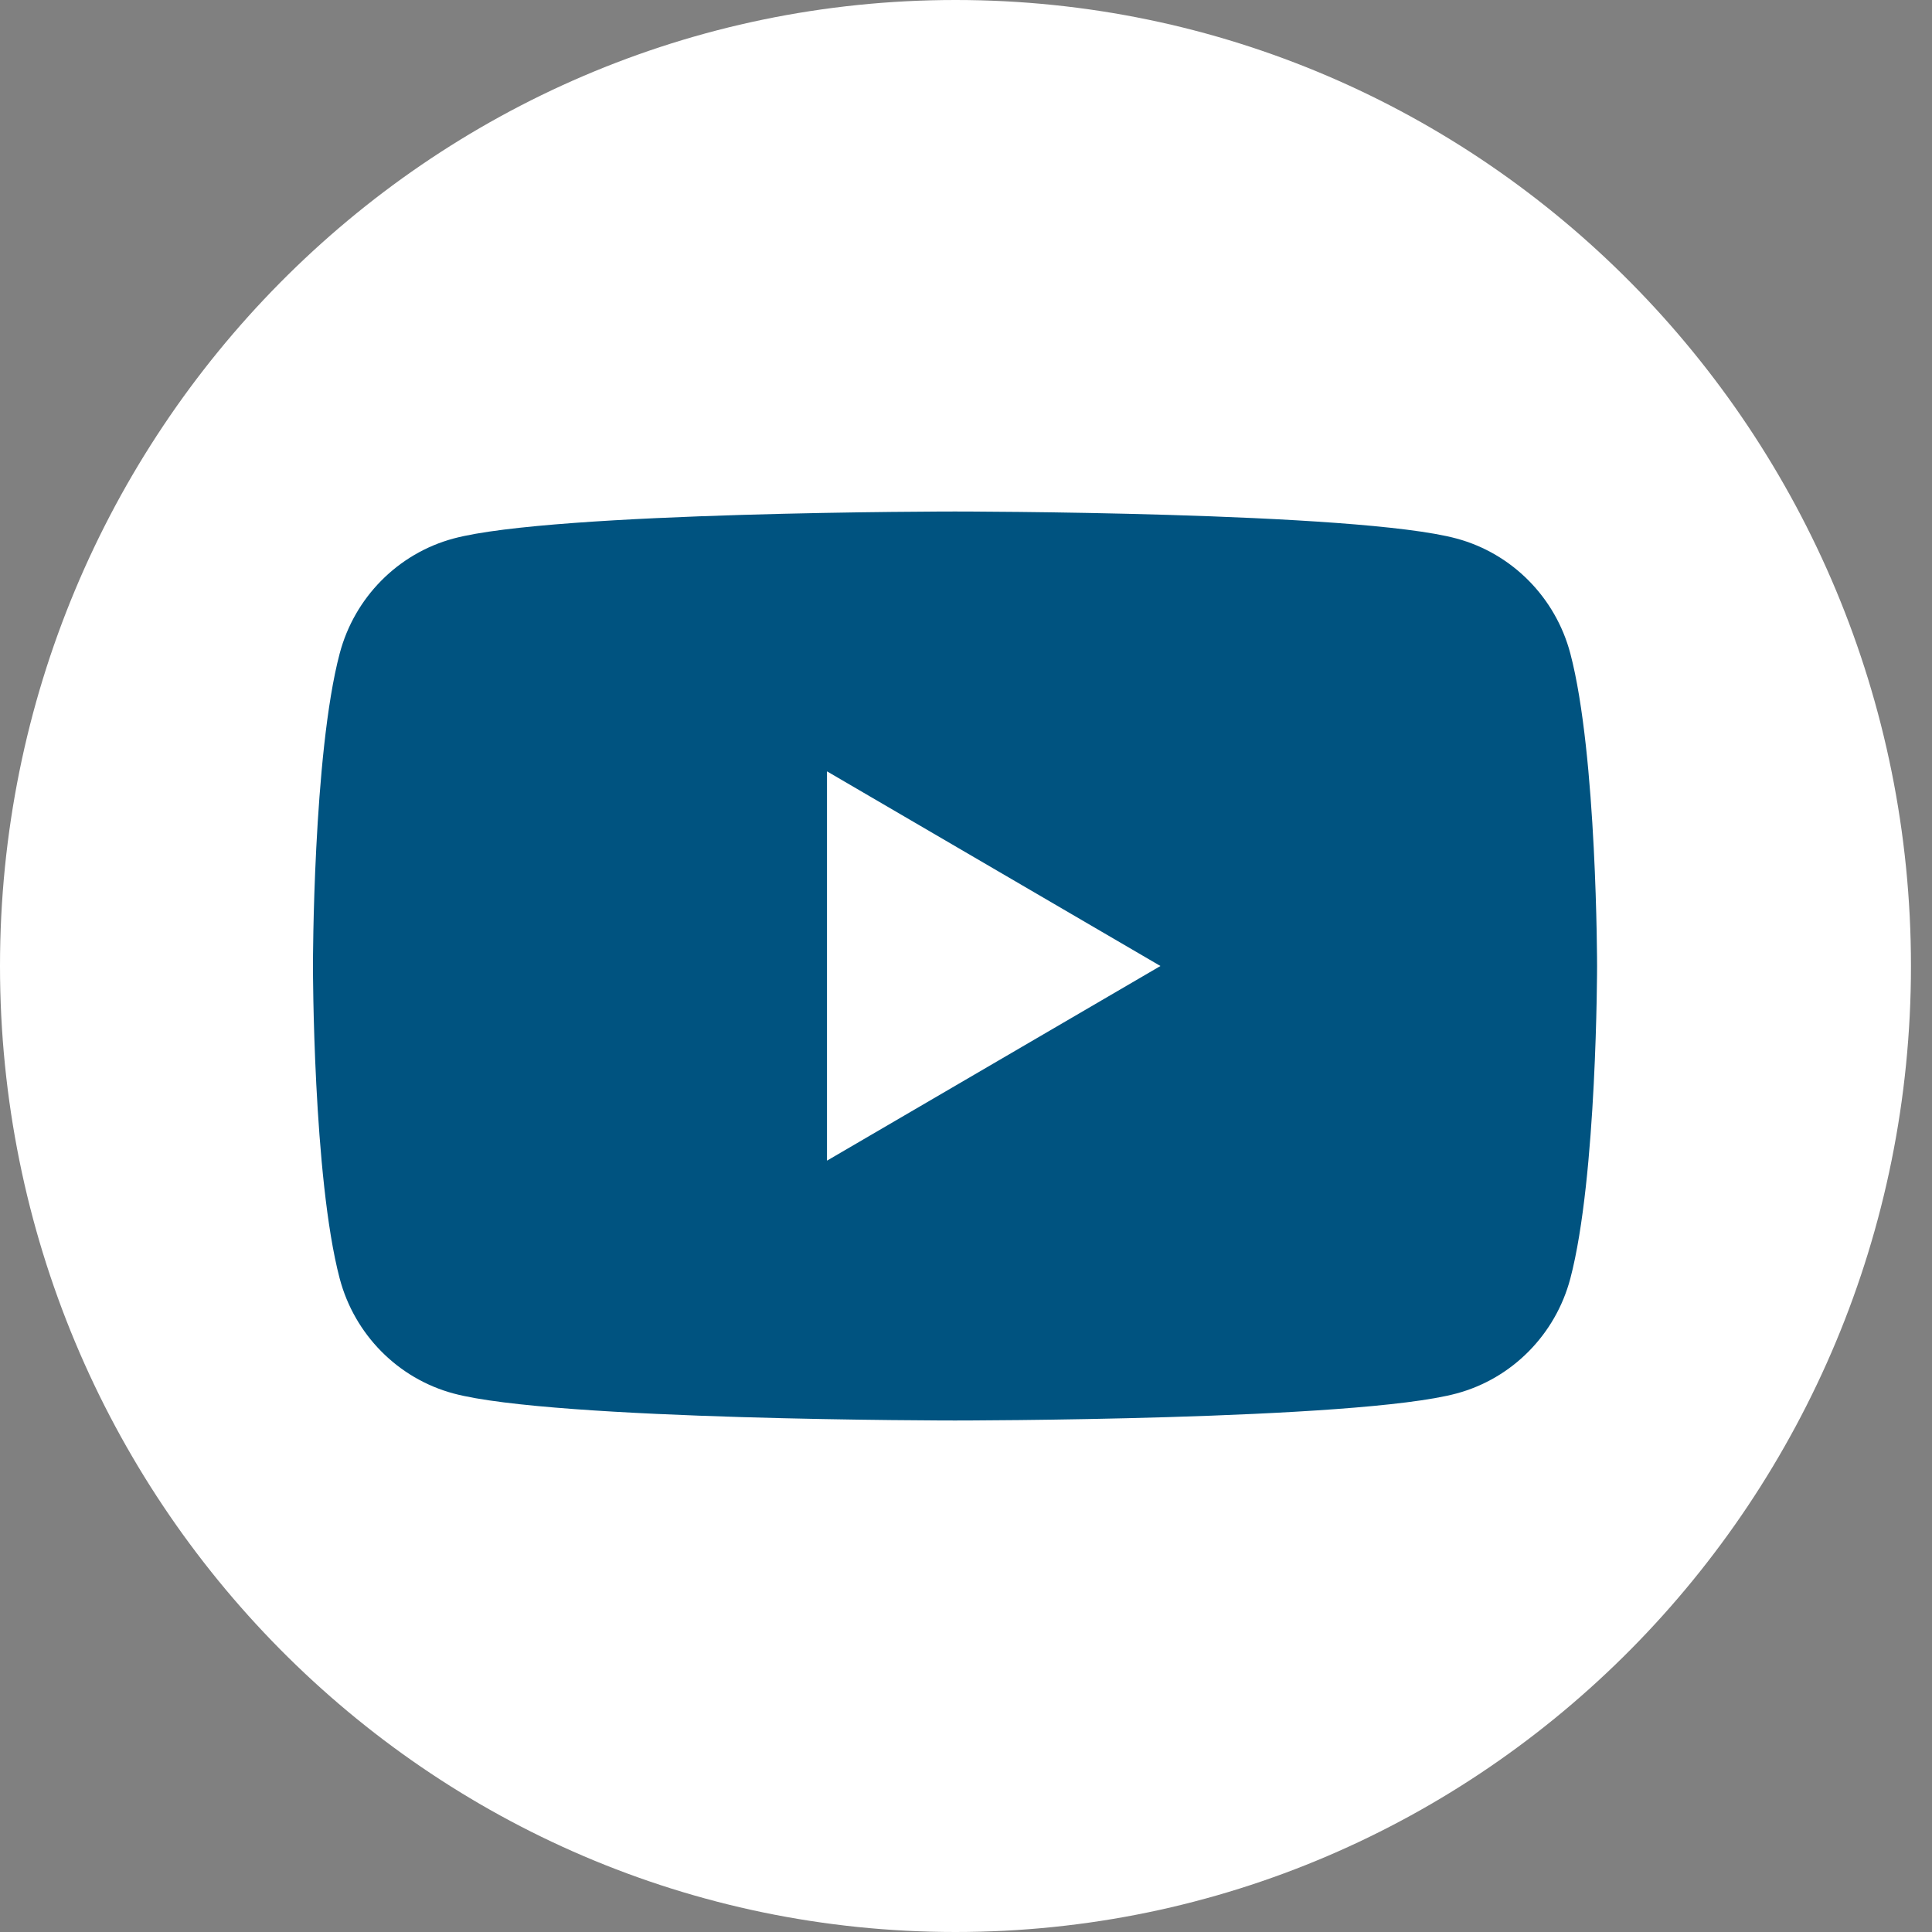 <svg width="45" height="45" viewBox="0 0 45 45" fill="none" xmlns="http://www.w3.org/2000/svg">
<rect x="0" y="0" width="45" height="45" fill="#808080" stroke="none"/>
<path d="M22.255 45C34.546 45 44.51 34.926 44.51 22.5C44.51 10.074 34.546 0 22.255 0C9.964 0 0 10.074 0 22.5C0 34.926 9.964 45 22.255 45Z" fill="white"/>
<path d="M36.576 15.221C36.231 13.916 35.219 12.893 33.928 12.544C31.602 11.914 22.244 11.914 22.244 11.914C22.244 11.914 12.897 11.914 10.56 12.544C9.269 12.893 8.257 13.916 7.912 15.221C7.289 17.573 7.289 22.5 7.289 22.5C7.289 22.5 7.289 27.416 7.912 29.779C8.257 31.084 9.269 32.108 10.56 32.456C12.897 33.086 22.244 33.086 22.244 33.086C22.244 33.086 31.591 33.086 33.928 32.456C35.219 32.108 36.231 31.084 36.576 29.779C37.199 27.416 37.199 22.5 37.199 22.5C37.199 22.5 37.199 17.584 36.576 15.221ZM19.262 27.034V17.966L27.029 22.5L19.262 27.034Z" fill="#005380"/>
</svg>
